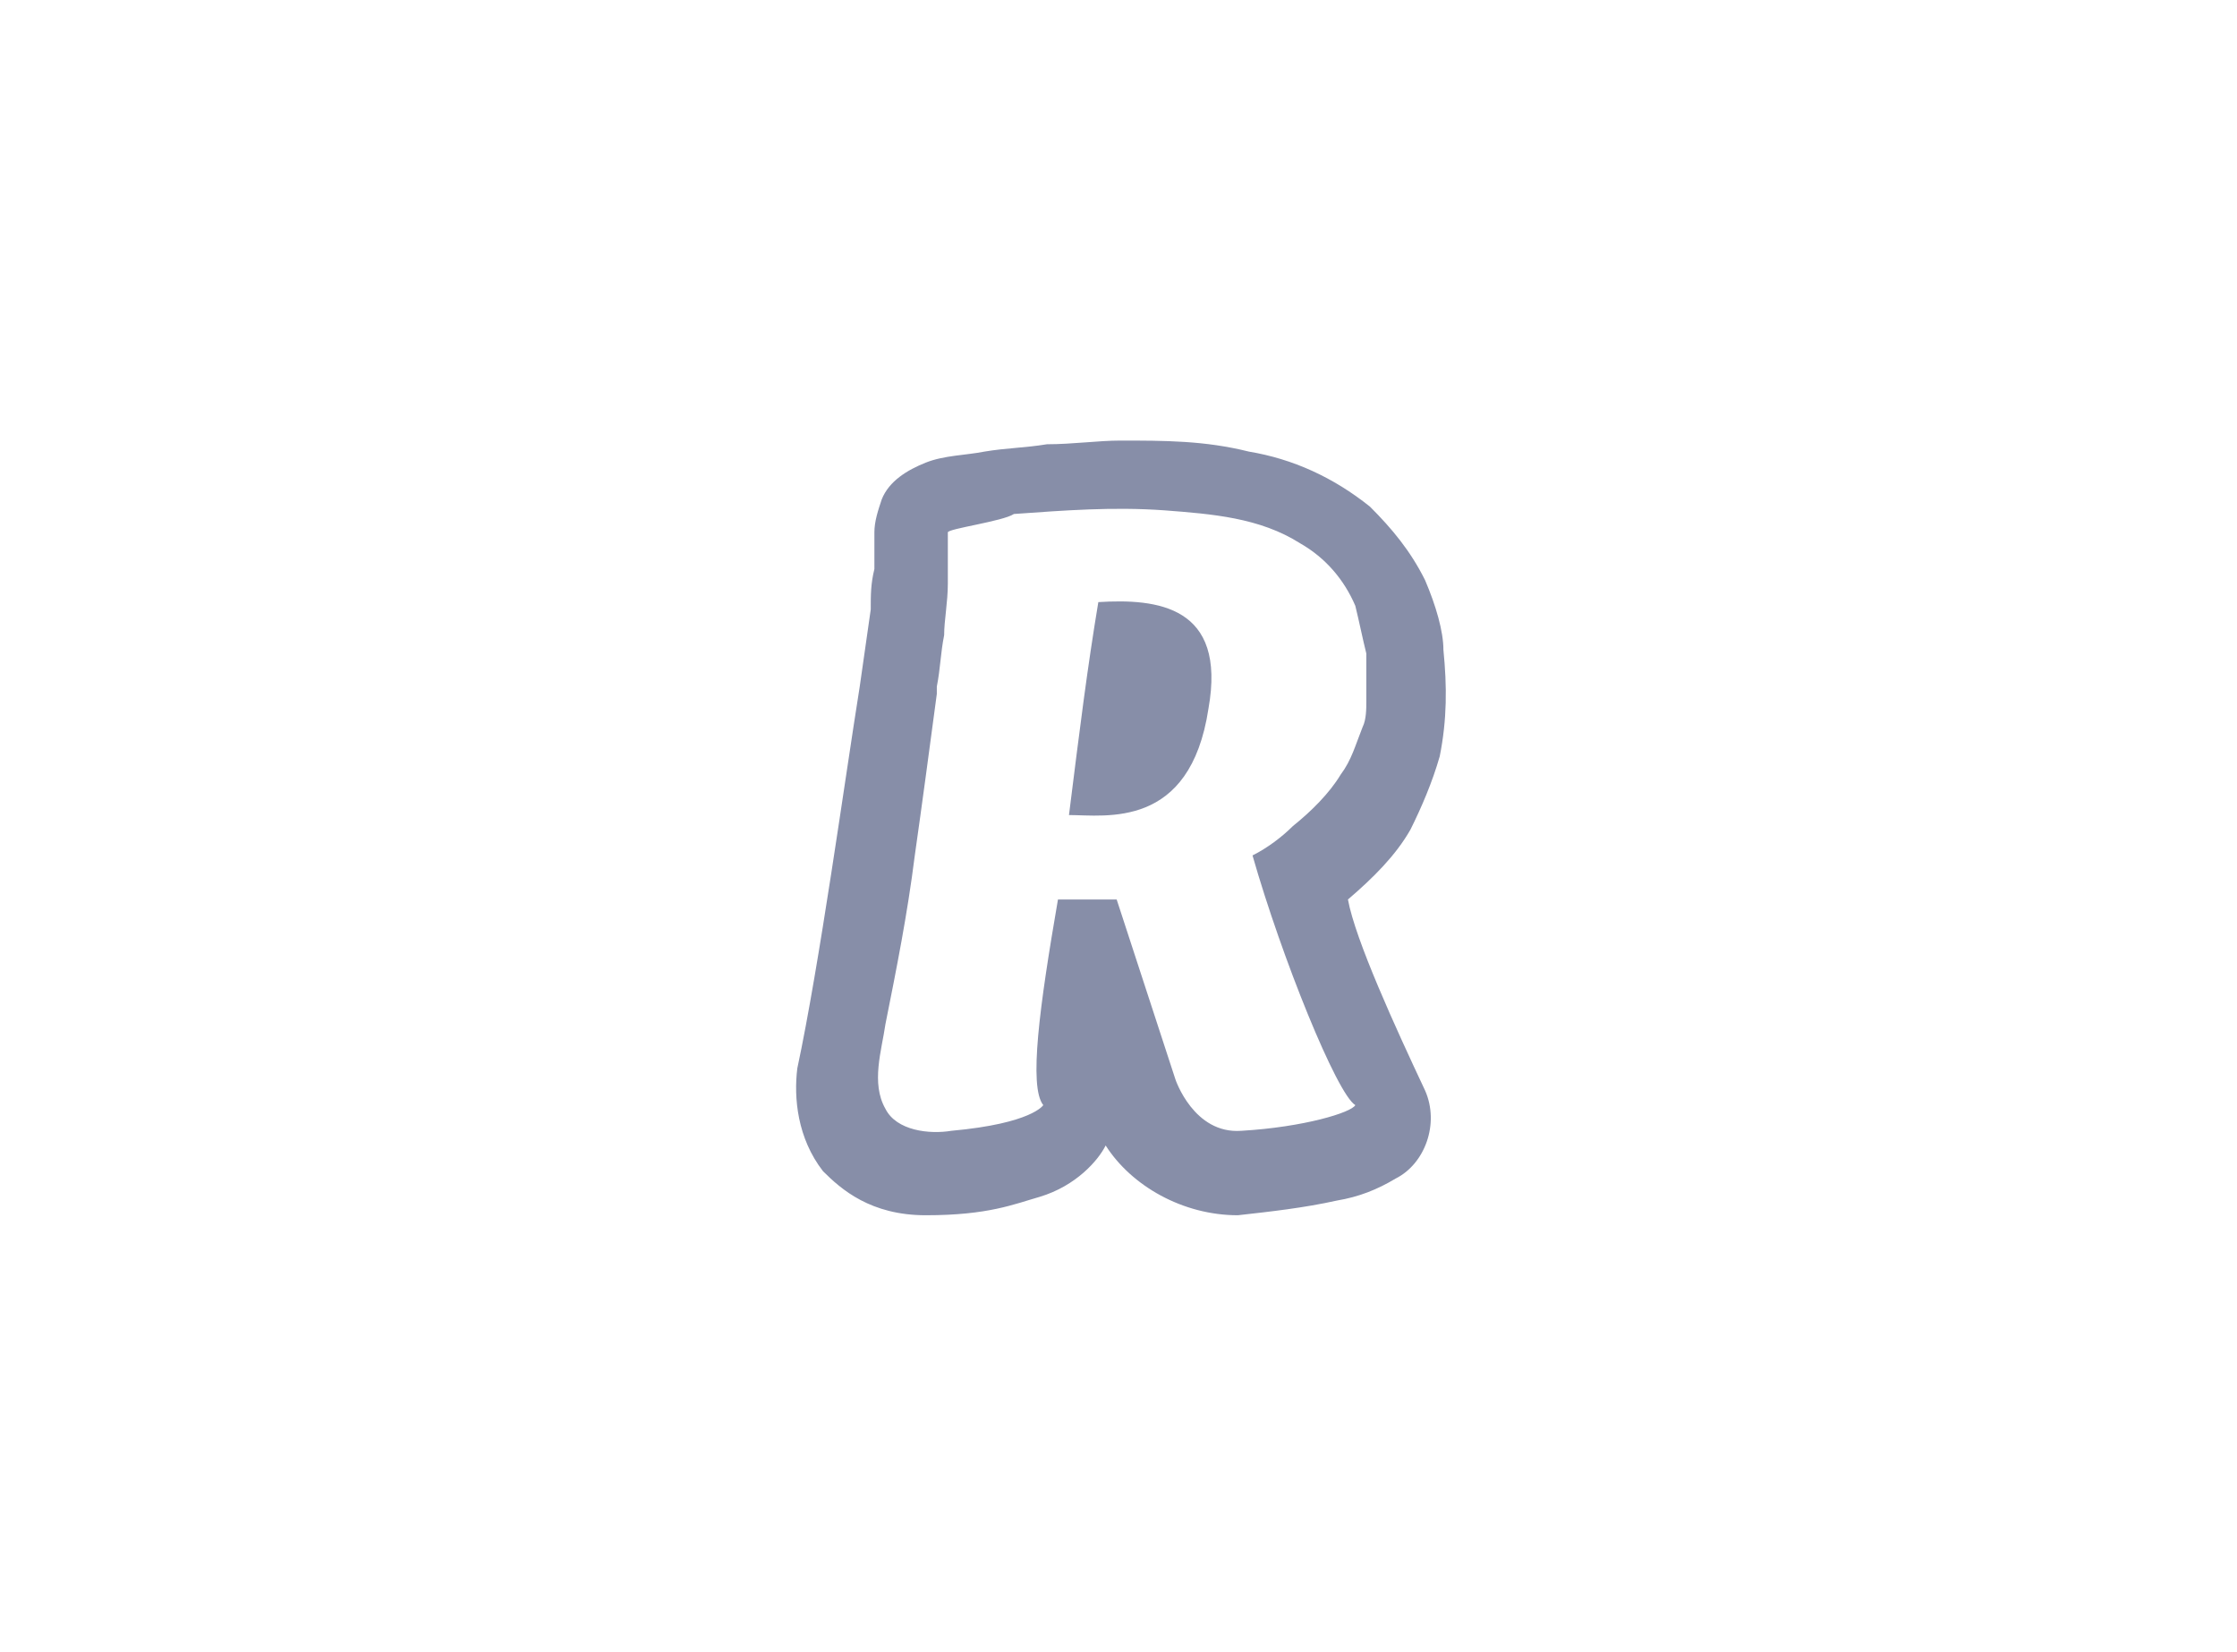 <svg width="65" height="48" viewBox="0 0 65 48" fill="none" xmlns="http://www.w3.org/2000/svg">
<path fill-rule="evenodd" clip-rule="evenodd" d="M31.914 17.493C31.594 19.413 31.381 21.12 31.061 23.68C32.127 23.68 34.581 24.107 35.114 20.587C35.647 17.6 33.621 17.387 31.914 17.493Z" fill="url(#paint0_linear_809_18509)"/>
<path fill-rule="evenodd" clip-rule="evenodd" d="M41.407 31.68C41.834 32.64 41.407 33.813 40.554 34.24C40.021 34.56 39.487 34.773 38.847 34.88C37.887 35.093 36.927 35.2 35.967 35.307C34.367 35.307 32.874 34.453 32.127 33.28C31.914 33.707 31.274 34.453 30.207 34.773C29.461 34.987 28.714 35.307 26.901 35.307C25.301 35.307 24.447 34.56 23.914 34.027C23.167 33.067 23.061 31.893 23.167 31.04C23.807 28.053 24.554 22.613 24.981 19.947C25.087 19.2 25.194 18.453 25.301 17.707C25.301 17.28 25.301 16.96 25.407 16.533C25.407 16.213 25.407 15.787 25.407 15.467C25.407 15.147 25.514 14.827 25.621 14.507C25.834 13.973 26.367 13.653 26.901 13.44C27.434 13.227 28.074 13.227 28.607 13.12C29.247 13.013 29.781 13.013 30.421 12.907C31.167 12.907 31.914 12.8 32.554 12.8C33.834 12.8 35.007 12.8 36.287 13.12C37.567 13.333 38.741 13.867 39.807 14.72C40.447 15.36 40.981 16 41.407 16.853C41.727 17.6 41.941 18.347 41.941 18.88C42.047 19.947 42.047 20.907 41.834 21.973C41.621 22.72 41.301 23.467 40.981 24.107C40.554 24.853 39.914 25.493 39.167 26.133C39.381 27.307 40.554 29.867 41.407 31.68ZM27.541 15.467C27.541 16 27.541 16.427 27.541 16.96C27.541 17.493 27.434 18.027 27.434 18.453C27.327 18.987 27.327 19.413 27.221 19.947V20.16C27.007 21.76 26.794 23.36 26.581 24.853C26.367 26.56 26.047 28.16 25.727 29.76C25.621 30.507 25.301 31.467 25.727 32.213C26.047 32.853 27.007 32.96 27.647 32.853C29.994 32.64 30.314 32.107 30.314 32.107C29.887 31.573 30.207 29.227 30.741 26.133H32.447L34.154 31.36C34.154 31.36 34.687 32.96 36.074 32.853C37.887 32.747 39.274 32.32 39.381 32.107C38.847 31.787 37.247 27.84 36.394 24.853C36.821 24.64 37.247 24.32 37.567 24C38.101 23.573 38.634 23.04 38.954 22.507C39.274 22.08 39.381 21.653 39.594 21.12C39.701 20.907 39.701 20.587 39.701 20.373C39.701 19.947 39.701 19.413 39.701 18.987C39.594 18.56 39.487 18.027 39.381 17.6C39.061 16.853 38.527 16.213 37.781 15.787C36.607 15.04 35.221 14.933 33.834 14.827C32.341 14.72 30.954 14.827 29.461 14.933C29.141 15.147 27.541 15.36 27.541 15.467Z" fill="url(#paint1_linear_809_18509)"/>
<defs>
<linearGradient id="paint0_linear_809_18509" x1="19.622" y1="34.066" x2="40.878" y2="13.98" gradientUnits="userSpaceOnUse">
<stop offset="0.113" stop-color="#878EA8"/>
<stop offset="0.742" stop-color="#878EA8"/>
<stop offset="1" stop-color="#878EA8"/>
</linearGradient>
<linearGradient id="paint1_linear_809_18509" x1="21.571" y1="36.128" x2="42.826" y2="16.042" gradientUnits="userSpaceOnUse">
<stop offset="0.113" stop-color="#878EA8"/>
<stop offset="0.742" stop-color="#878EA8"/>
<stop offset="1" stop-color="#878EA8"/>
</linearGradient>
</defs>
</svg>
